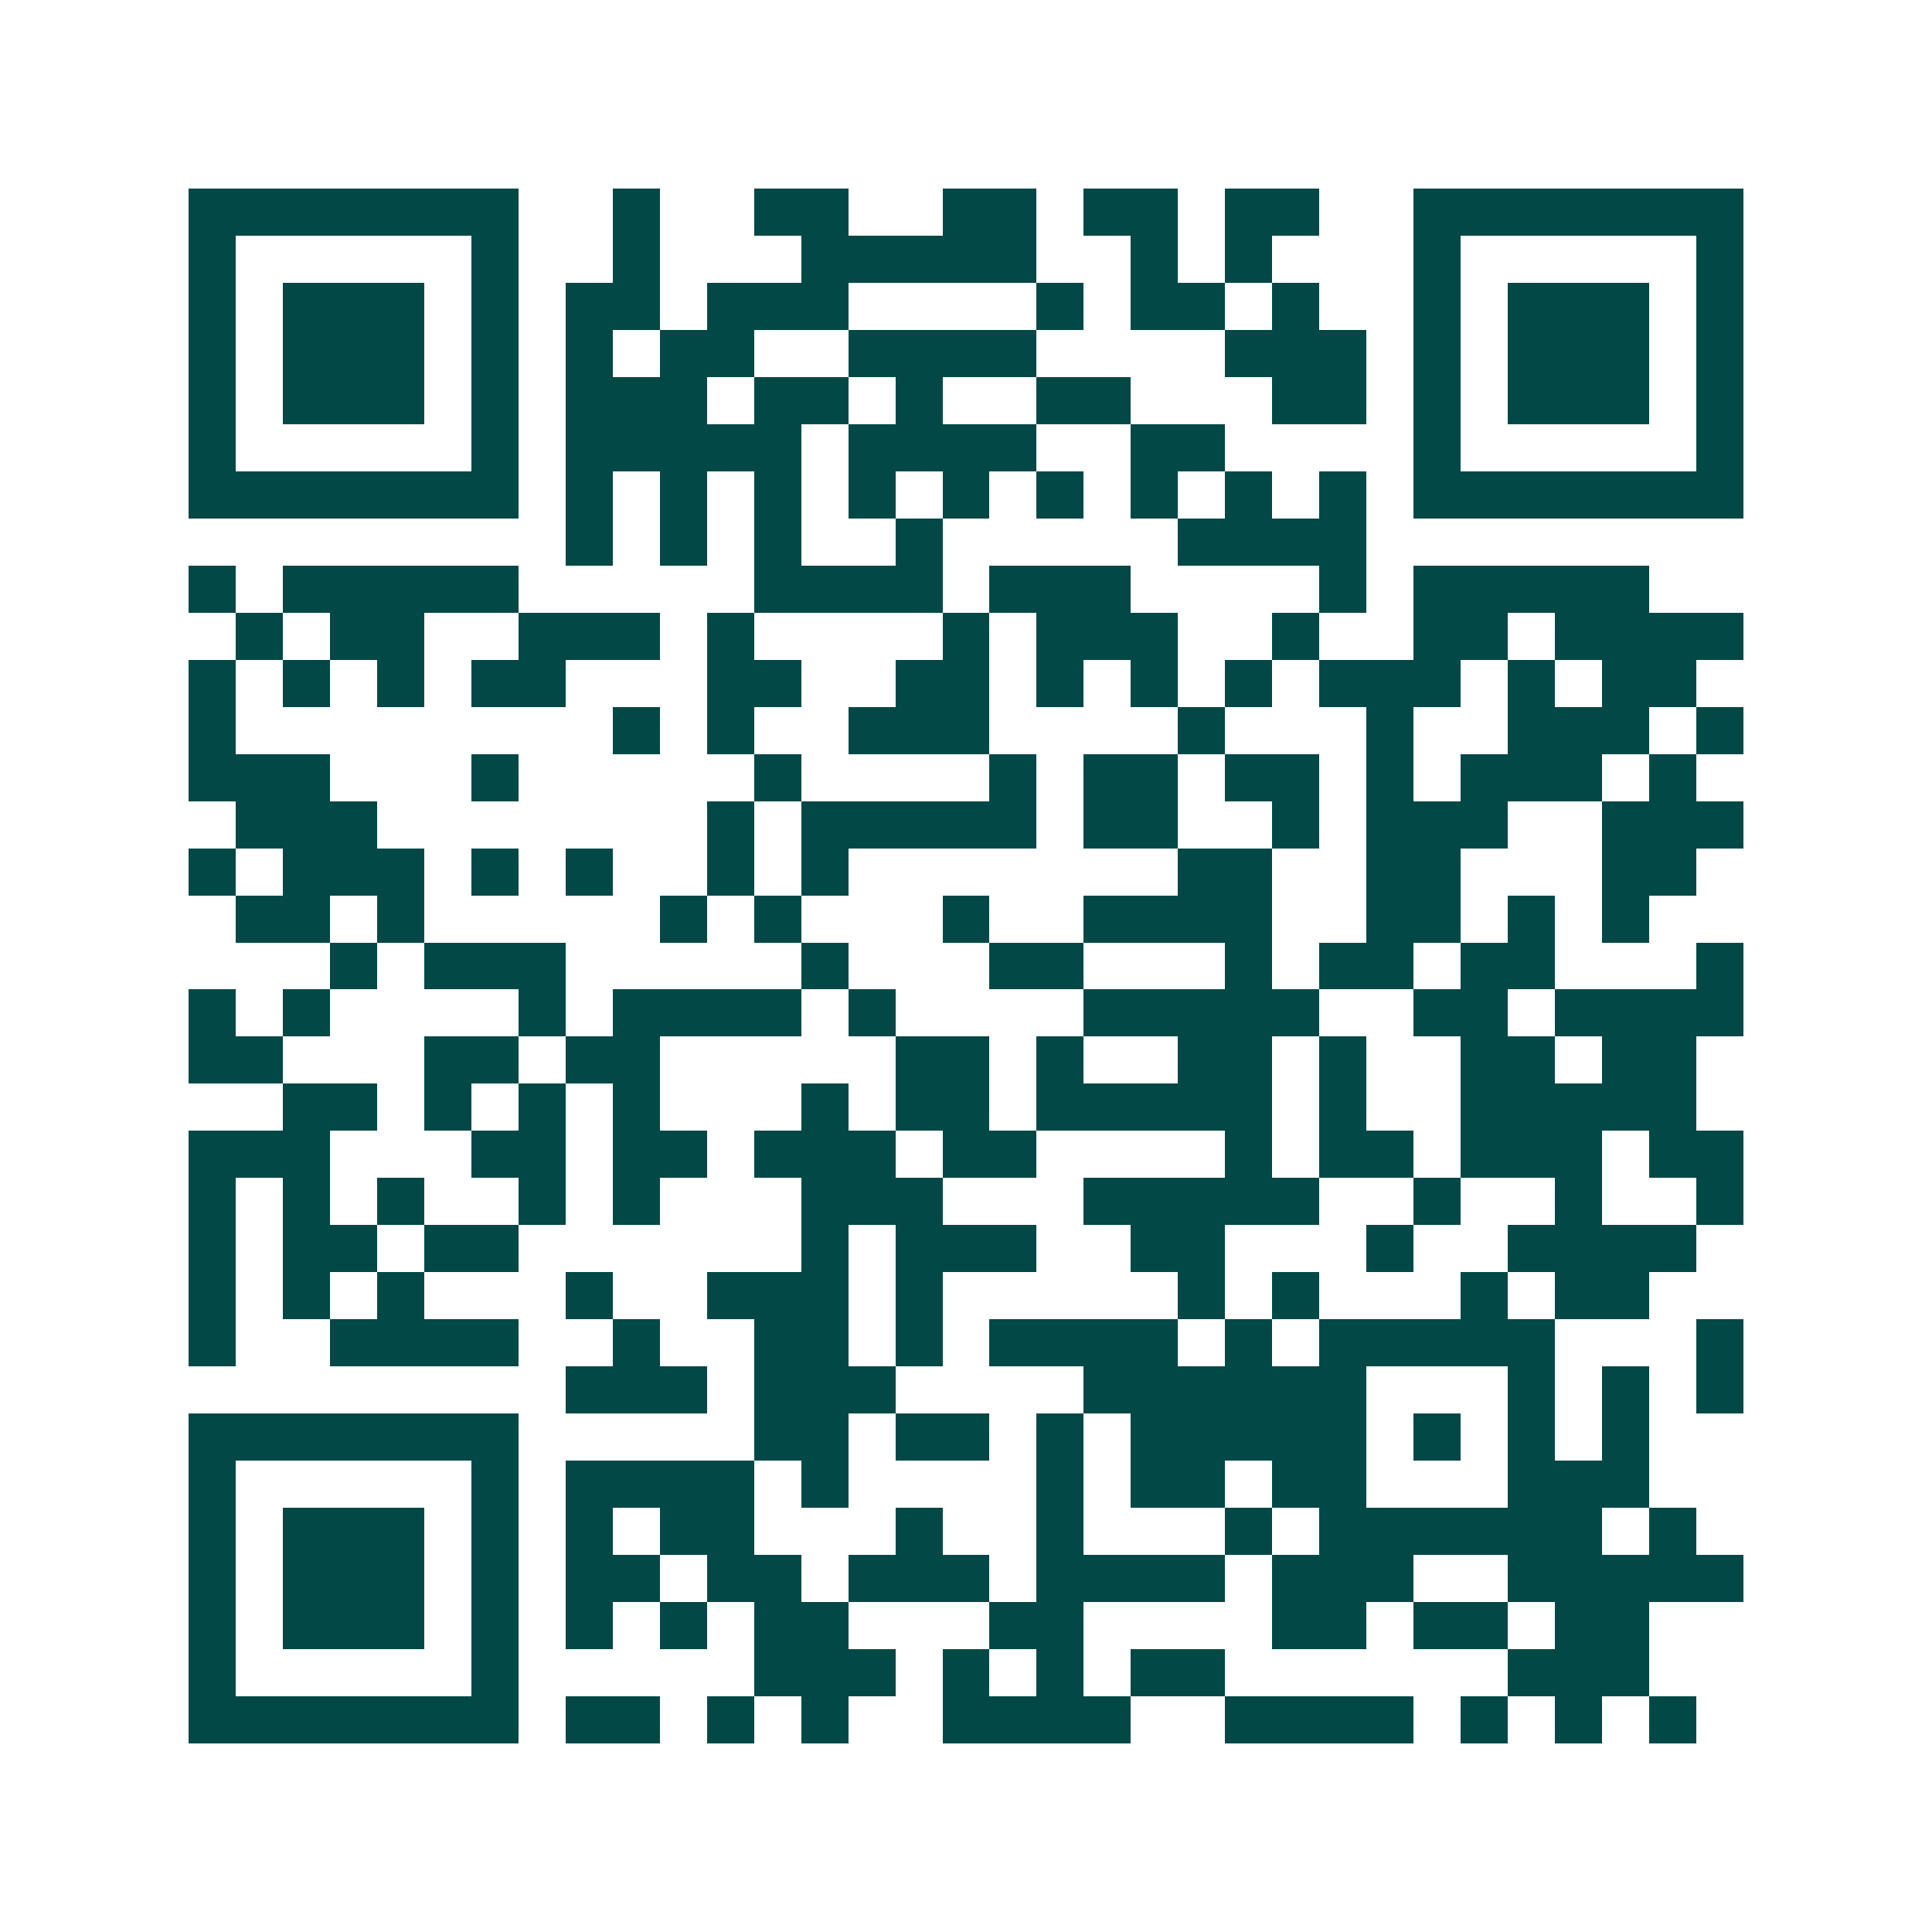 <svg xmlns="http://www.w3.org/2000/svg" width="200" height="200" viewBox="0 0 41 41" shape-rendering="crispEdges"><path fill="#ffffff" d="M0 0h41v41H0z"/><path stroke="#014847" d="M4 4.5h7m2 0h1m2 0h2m2 0h2m1 0h2m1 0h2m2 0h7M4 5.5h1m5 0h1m2 0h1m3 0h5m2 0h1m1 0h1m3 0h1m5 0h1M4 6.5h1m1 0h3m1 0h1m1 0h2m1 0h3m4 0h1m1 0h2m1 0h1m2 0h1m1 0h3m1 0h1M4 7.5h1m1 0h3m1 0h1m1 0h1m1 0h2m2 0h4m4 0h3m1 0h1m1 0h3m1 0h1M4 8.5h1m1 0h3m1 0h1m1 0h3m1 0h2m1 0h1m2 0h2m3 0h2m1 0h1m1 0h3m1 0h1M4 9.5h1m5 0h1m1 0h5m1 0h4m2 0h2m4 0h1m5 0h1M4 10.5h7m1 0h1m1 0h1m1 0h1m1 0h1m1 0h1m1 0h1m1 0h1m1 0h1m1 0h1m1 0h7M12 11.5h1m1 0h1m1 0h1m2 0h1m5 0h4M4 12.5h1m1 0h5m5 0h4m1 0h3m4 0h1m1 0h5M5 13.5h1m1 0h2m2 0h3m1 0h1m4 0h1m1 0h3m2 0h1m2 0h2m1 0h4M4 14.5h1m1 0h1m1 0h1m1 0h2m3 0h2m2 0h2m1 0h1m1 0h1m1 0h1m1 0h3m1 0h1m1 0h2M4 15.5h1m8 0h1m1 0h1m2 0h3m4 0h1m3 0h1m2 0h3m1 0h1M4 16.5h3m3 0h1m5 0h1m4 0h1m1 0h2m1 0h2m1 0h1m1 0h3m1 0h1M5 17.5h3m7 0h1m1 0h5m1 0h2m2 0h1m1 0h3m2 0h3M4 18.5h1m1 0h3m1 0h1m1 0h1m2 0h1m1 0h1m7 0h2m2 0h2m3 0h2M5 19.5h2m1 0h1m5 0h1m1 0h1m3 0h1m2 0h4m2 0h2m1 0h1m1 0h1M7 20.5h1m1 0h3m5 0h1m3 0h2m3 0h1m1 0h2m1 0h2m3 0h1M4 21.5h1m1 0h1m4 0h1m1 0h4m1 0h1m4 0h5m2 0h2m1 0h4M4 22.5h2m3 0h2m1 0h2m5 0h2m1 0h1m2 0h2m1 0h1m2 0h2m1 0h2M6 23.5h2m1 0h1m1 0h1m1 0h1m3 0h1m1 0h2m1 0h5m1 0h1m2 0h5M4 24.5h3m3 0h2m1 0h2m1 0h3m1 0h2m4 0h1m1 0h2m1 0h3m1 0h2M4 25.5h1m1 0h1m1 0h1m2 0h1m1 0h1m3 0h3m3 0h5m2 0h1m2 0h1m2 0h1M4 26.5h1m1 0h2m1 0h2m6 0h1m1 0h3m2 0h2m3 0h1m2 0h4M4 27.5h1m1 0h1m1 0h1m3 0h1m2 0h3m1 0h1m5 0h1m1 0h1m3 0h1m1 0h2M4 28.5h1m2 0h4m2 0h1m2 0h2m1 0h1m1 0h4m1 0h1m1 0h5m3 0h1M12 29.5h3m1 0h3m4 0h6m3 0h1m1 0h1m1 0h1M4 30.5h7m5 0h2m1 0h2m1 0h1m1 0h5m1 0h1m1 0h1m1 0h1M4 31.5h1m5 0h1m1 0h4m1 0h1m4 0h1m1 0h2m1 0h2m3 0h3M4 32.5h1m1 0h3m1 0h1m1 0h1m1 0h2m3 0h1m2 0h1m3 0h1m1 0h6m1 0h1M4 33.5h1m1 0h3m1 0h1m1 0h2m1 0h2m1 0h3m1 0h4m1 0h3m2 0h5M4 34.5h1m1 0h3m1 0h1m1 0h1m1 0h1m1 0h2m3 0h2m4 0h2m1 0h2m1 0h2M4 35.5h1m5 0h1m5 0h3m1 0h1m1 0h1m1 0h2m6 0h3M4 36.5h7m1 0h2m1 0h1m1 0h1m2 0h4m2 0h4m1 0h1m1 0h1m1 0h1"/></svg>
